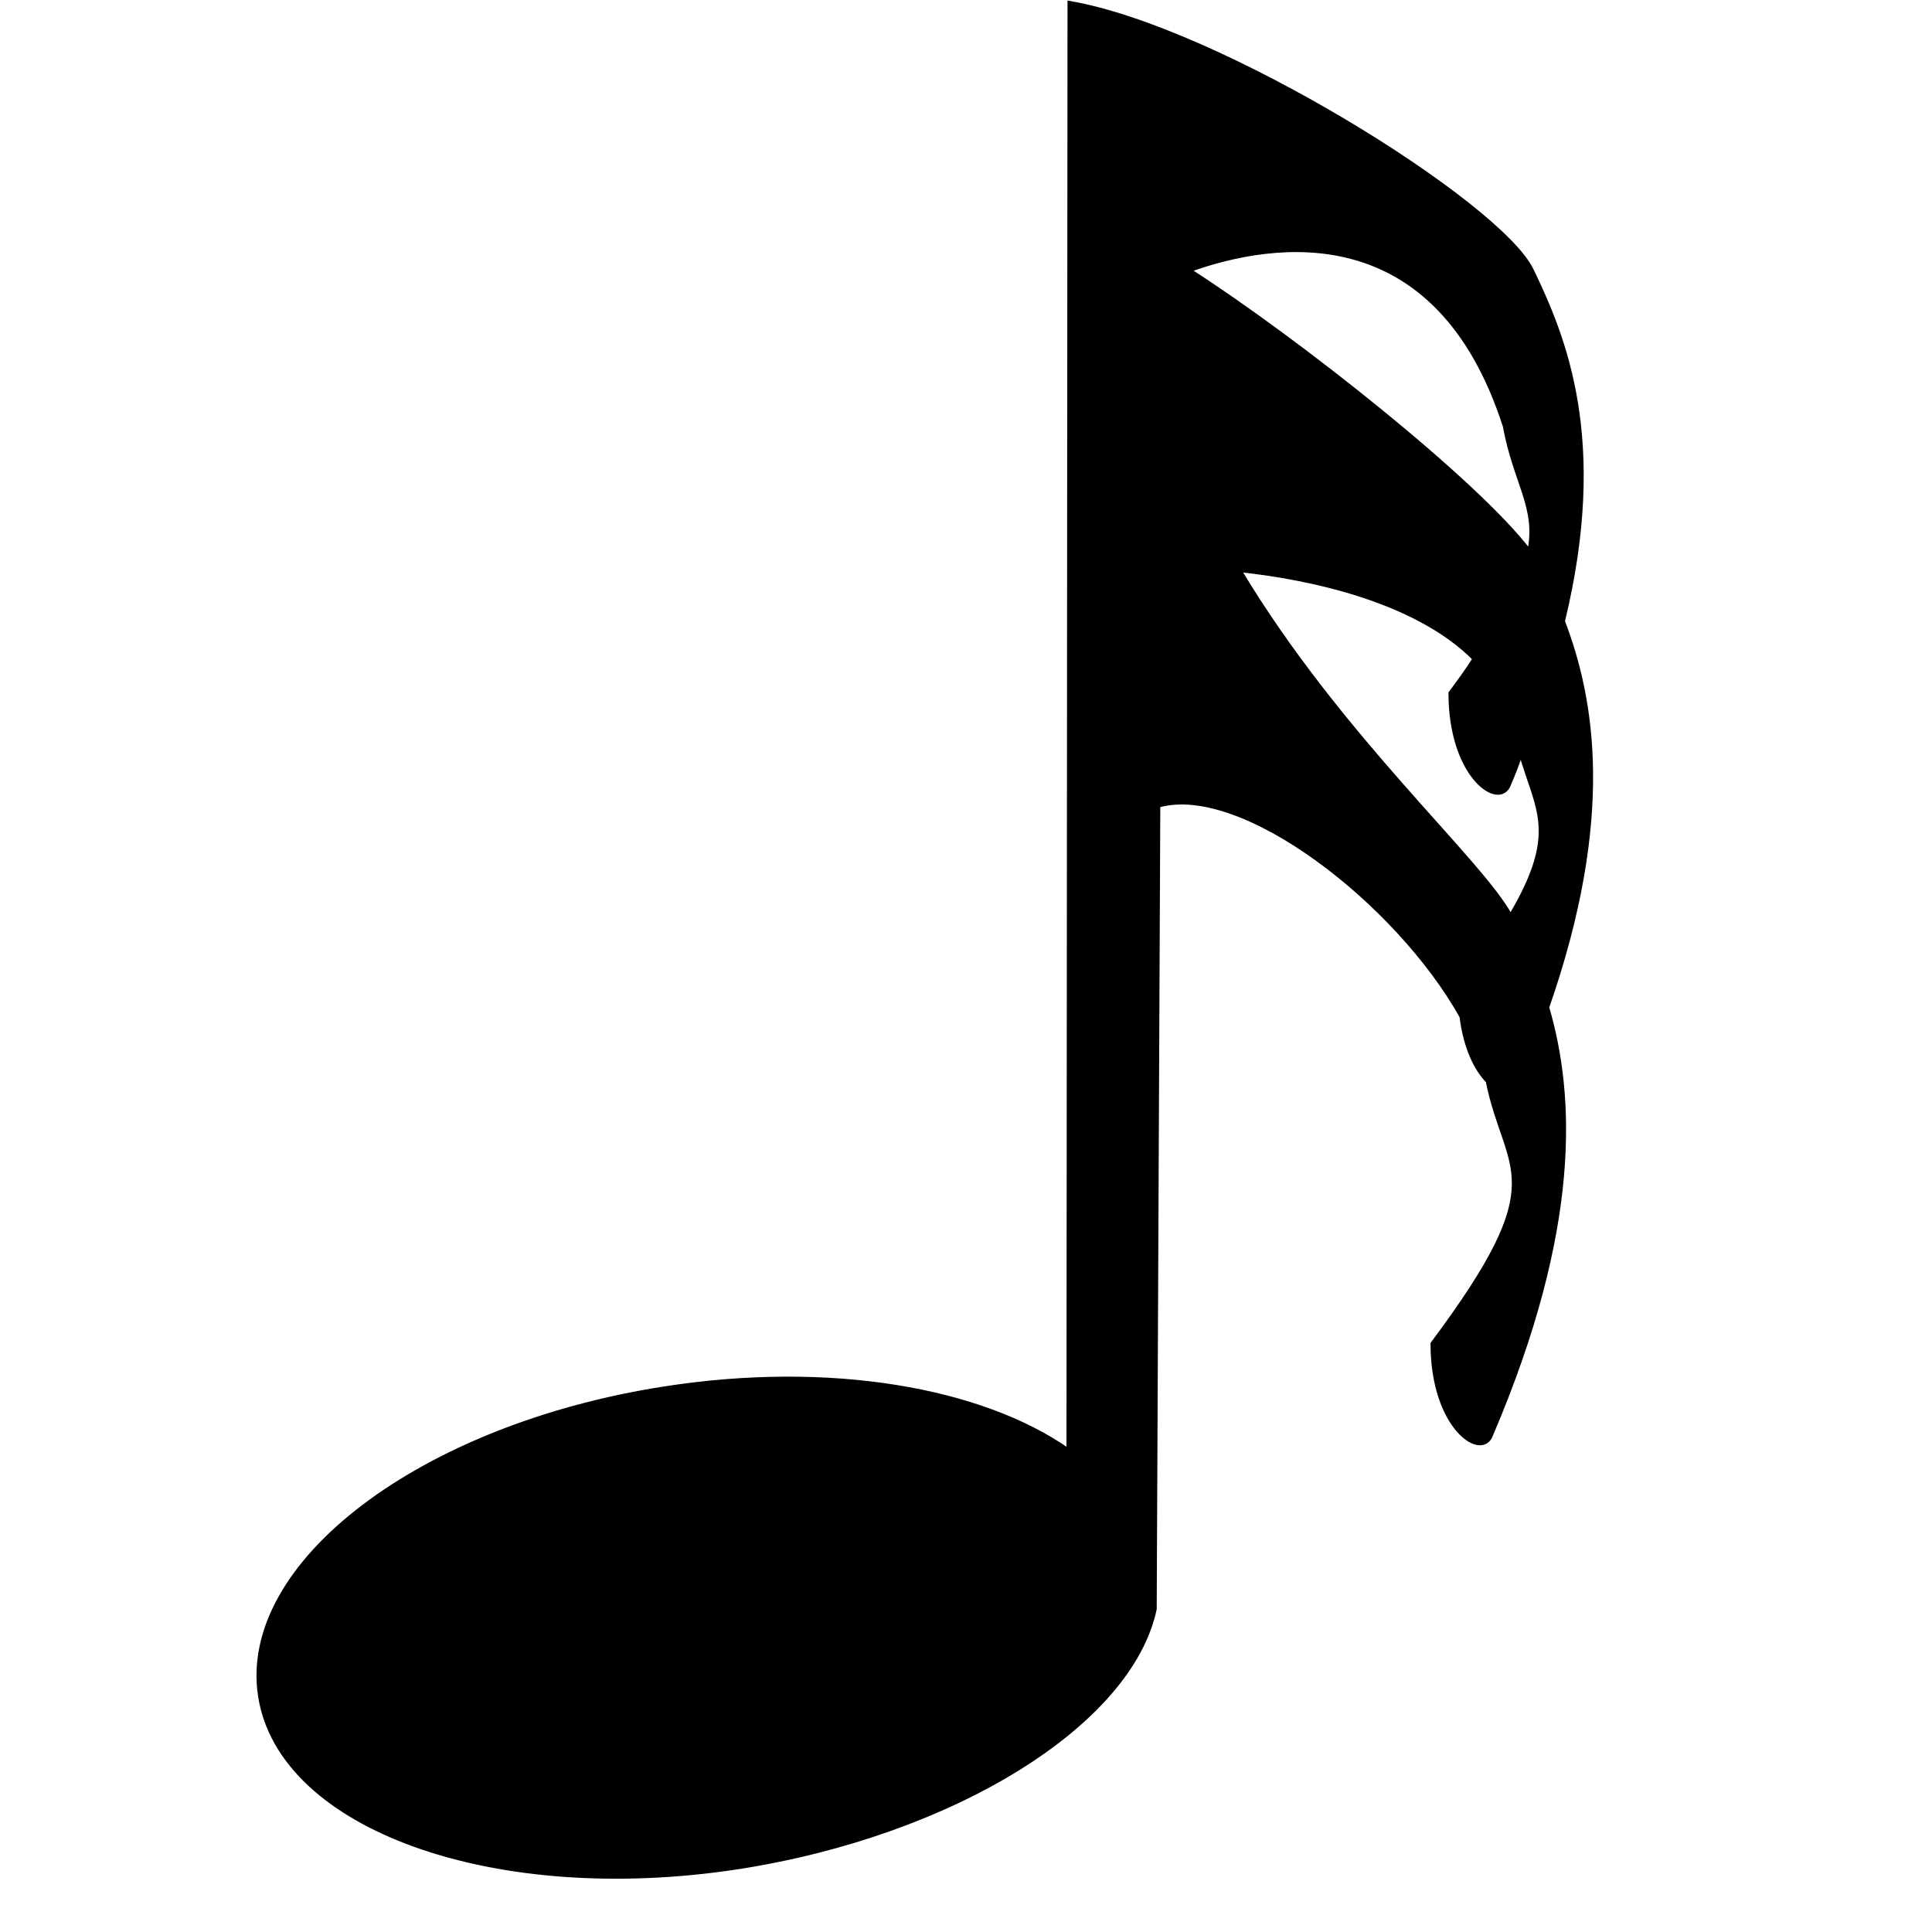 <?xml version="1.0" encoding="UTF-8" standalone="no"?>
<!DOCTYPE svg PUBLIC "-//W3C//DTD SVG 1.0//EN"
"http://www.w3.org/TR/2001/REC-SVG-20010904/DTD/svg10.dtd">
<!-- Created with Sodipodi ("http://www.sodipodi.com/") -->
<svg
   xmlns="http://www.w3.org/2000/svg"
   xmlns:xlink="http://www.w3.org/1999/xlink"
   version="1.0"
   x="0"
   y="0"
   width="437.5"
   height="437.5"
   id="svg1">
  <defs
     id="defs3">
    <linearGradient
       id="linearGradient580">
      <stop
         style="stop-color:#ffff8a;stop-opacity:0.667;"
         offset="0"
         id="stop581" />
      <stop
         style="stop-color:#000000;stop-opacity:0.396;"
         offset="1"
         id="stop582" />
    </linearGradient>
    <linearGradient
       id="linearGradient53">
      <stop
         style="stop-color:#faff00;stop-opacity:1;"
         offset="0"
         id="stop54" />
      <stop
         style="stop-color:#026d00;stop-opacity:1;"
         offset="1"
         id="stop55" />
    </linearGradient>
    <linearGradient
       id="linearGradient48">
      <stop
         style="stop-color:#000f67;stop-opacity:1;"
         offset="0"
         id="stop49" />
      <stop
         style="stop-color:#ffffff;stop-opacity:1;"
         offset="1"
         id="stop50" />
    </linearGradient>
    <linearGradient
       id="linearGradient51"
       xlink:href="#linearGradient53" />
    <linearGradient
       x1="0.231"
       y1="0.508"
       x2="0.769"
       y2="0.516"
       id="linearGradient52"
       xlink:href="#linearGradient53" />
    <linearGradient
       x1="0.483"
       y1="0.383"
       x2="0.322"
       y2="0.531"
       id="linearGradient32"
       xlink:href="#linearGradient53" />
    <linearGradient
       x1="-6.84581591e-9"
       y1="-4.18149391e-8"
       x2="1"
       y2="1"
       id="linearGradient33"
       xlink:href="#linearGradient48" />
    <radialGradient
       cx="0.5"
       cy="0.5"
       r="0.5"
       fx="0.5"
       fy="0.5"
       id="radialGradient579"
       xlink:href="#linearGradient53" />
  </defs>
  <path
     d="M 280.688 129.125 C 297.312 130.875 320.875 136.125 333.875 149.188 C 332.562 151.312 330.625 154 328.438 156.938 C 328.438 176.062 339.688 183.438 341.75 177.562 C 342.812 175.062 343.812 172.625 344.375 170.562 C 348.062 183.5 353.312 188.438 342.062 207.438 C 335.438 194.938 303.438 167.062 280.688 129.125 z M 269.312 61.188 C 288.938 54.125 325.438 49 340.75 96.5 C 343.125 109.438 348.312 114.812 346.312 124.812 C 334.312 109 293.562 76.75 269.312 61.188 z M 241.938 328.438 C 222.25 314.625 187.938 308.562 150.562 314.375 C 95.25 322.938 54.25 354.125 58.875 384.062 C 63.5 414 112.062 431.375 167.375 422.812 C 215.688 415.25 255.938 390.5 261.5 364.375 L 262.312 182.438 C 281.25 177 316.5 204.375 330.938 230.188 C 331.812 237.312 334.312 242.25 336.875 244.812 C 341.125 265.938 352.562 266.562 324.375 304.25 C 324.375 323.375 335.625 330.75 337.688 324.875 C 357.625 278.125 356.25 248.188 350.375 228.125 C 365.375 185.062 360.688 158.375 353.938 140.688 C 363.938 99.5 354.125 76.25 346.875 61.188 C 339.688 46.125 275.99 6.412 242.173 0.646 L 241.938 328.438 z "
     style="font-size:12;fill-opacity:1;fill-rule:evenodd;stroke:#000000;stroke-width:0.873;"
     id="path632" />

</svg>
